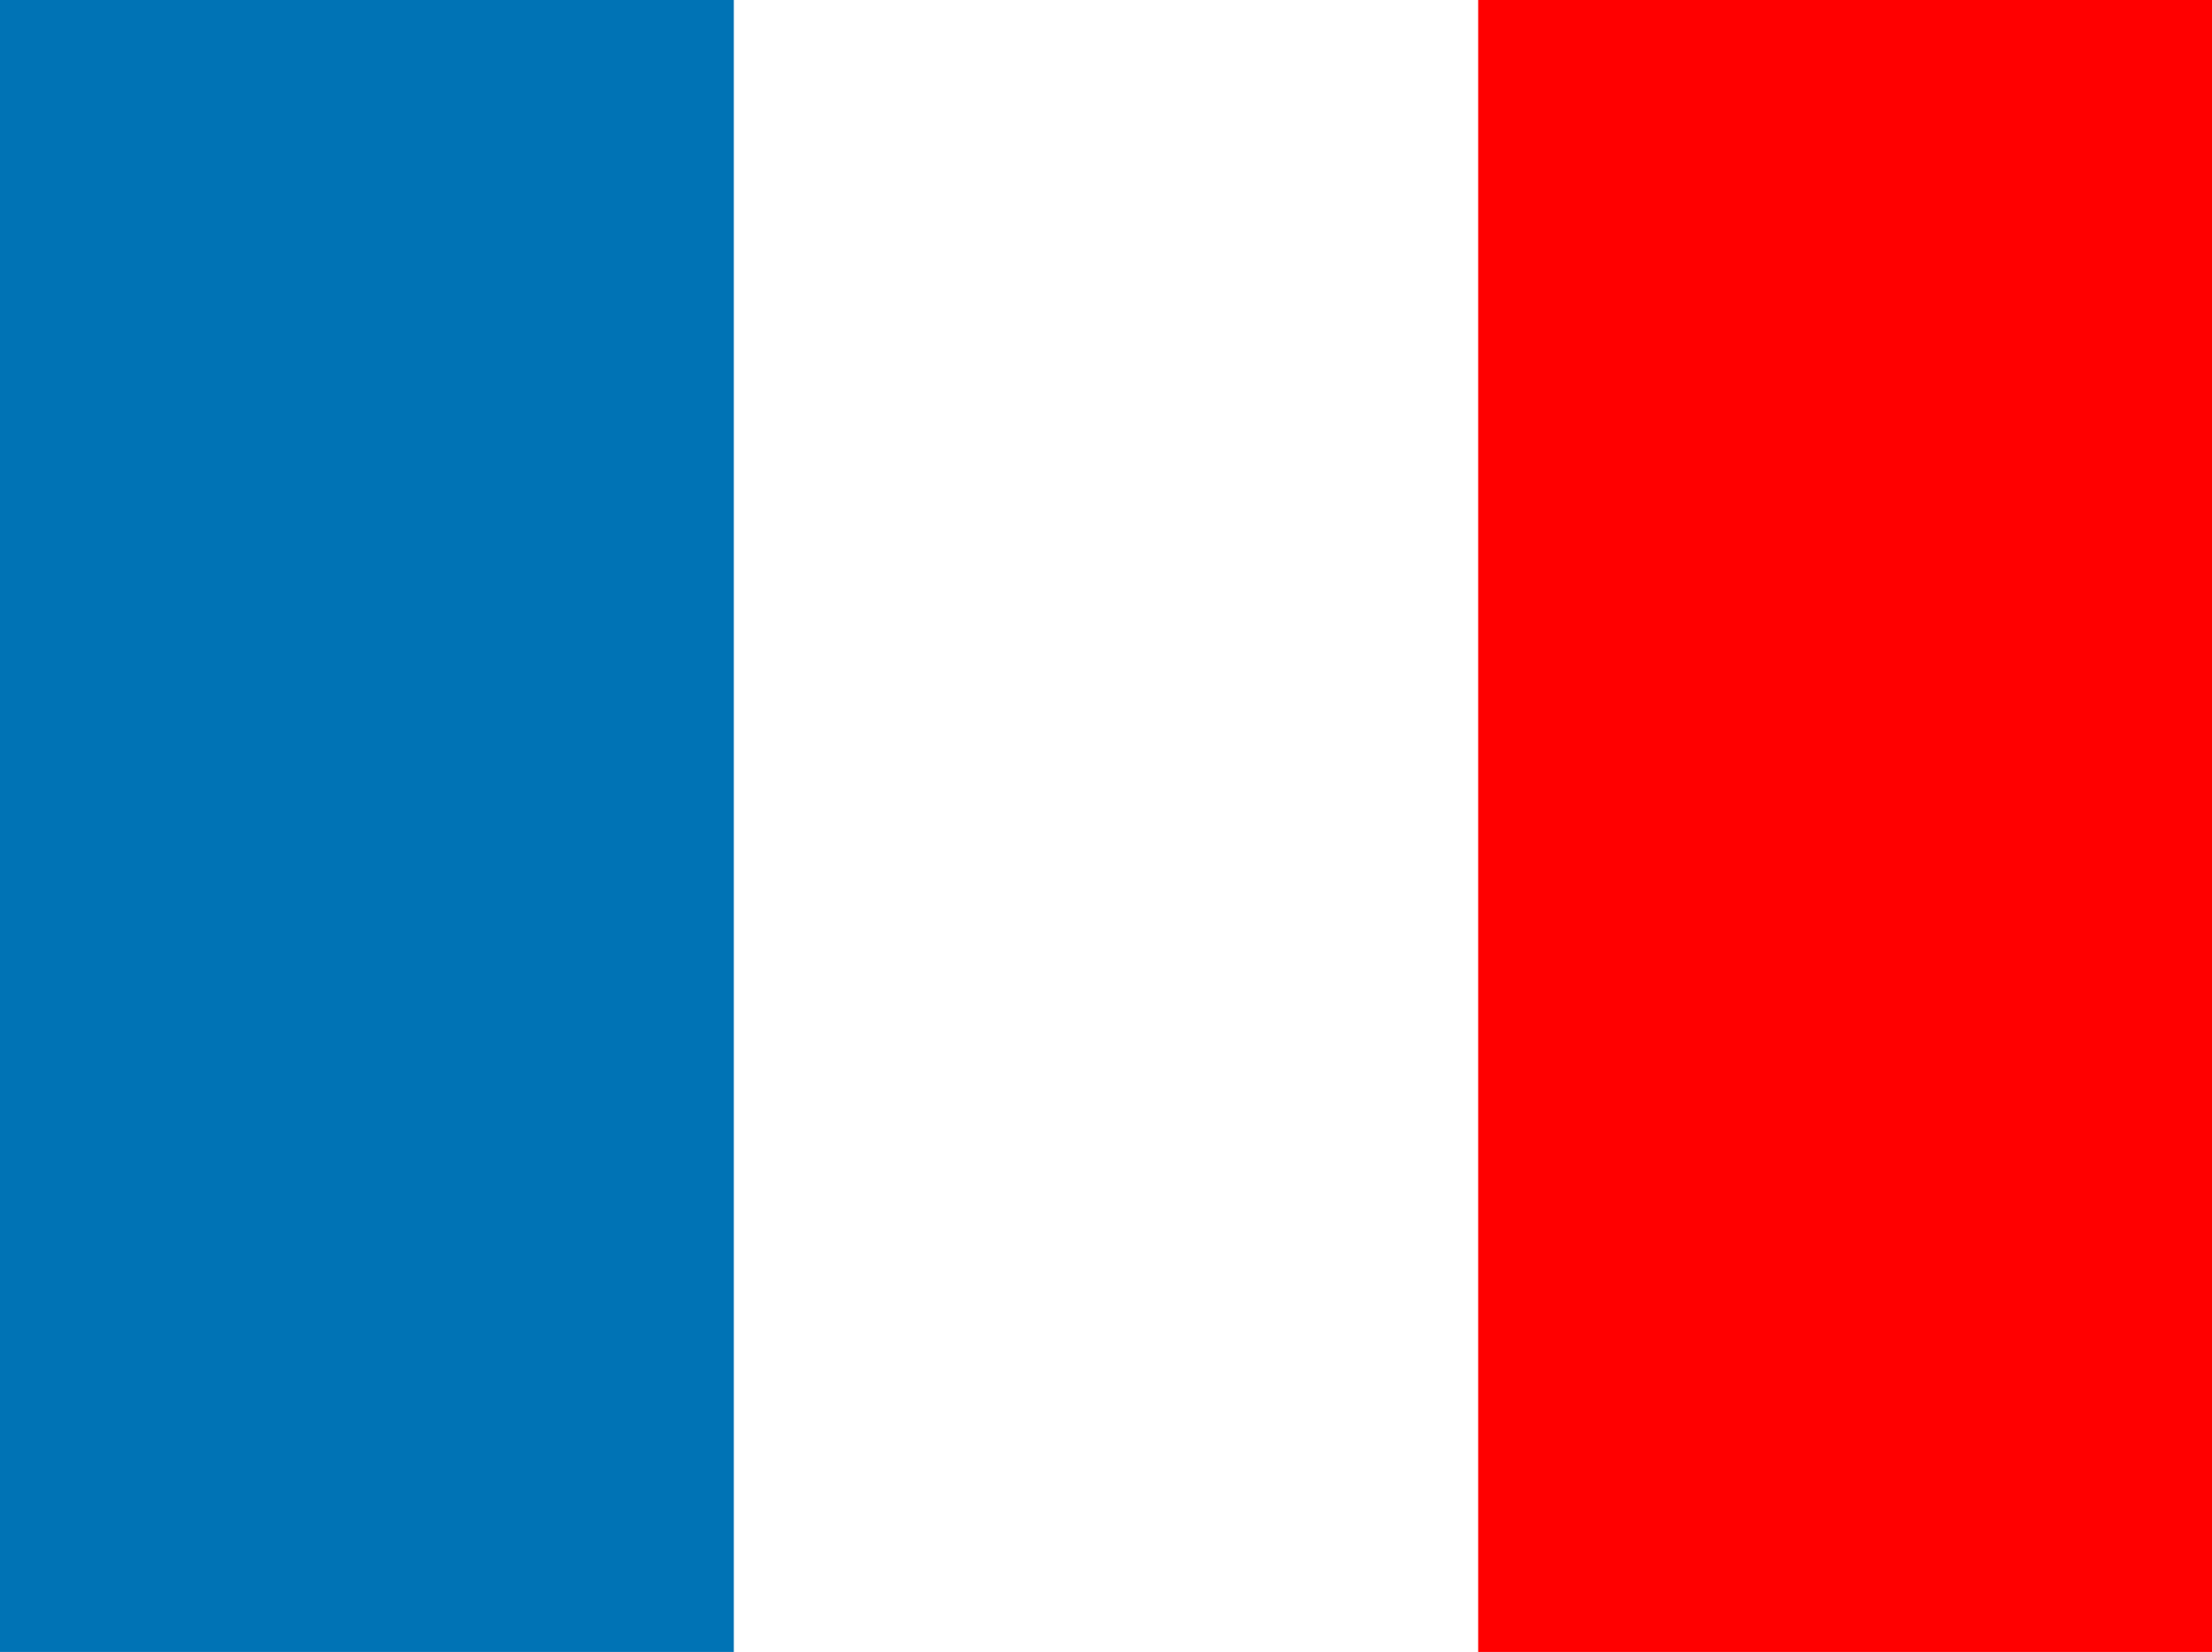 <?xml version="1.0" encoding="utf-8"?>
<!-- Generator: Adobe Illustrator 15.0.0, SVG Export Plug-In . SVG Version: 6.00 Build 0)  -->
<!DOCTYPE svg PUBLIC "-//W3C//DTD SVG 1.1//EN" "http://www.w3.org/Graphics/SVG/1.1/DTD/svg11.dtd">
<svg version="1.1" id="レイヤー_1" xmlns="http://www.w3.org/2000/svg" xmlns:xlink="http://www.w3.org/1999/xlink" x="0px"
	 y="0px" width="113.876px" height="85.04px" viewBox="0 0 113.876 85.04" enable-background="new 0 0 113.876 85.04"
	 xml:space="preserve">
<rect fill="#0073B5" width="37.778" height="85.04"/>
<rect x="76.098" fill="#FF0000" width="37.778" height="85.04"/>
</svg>
